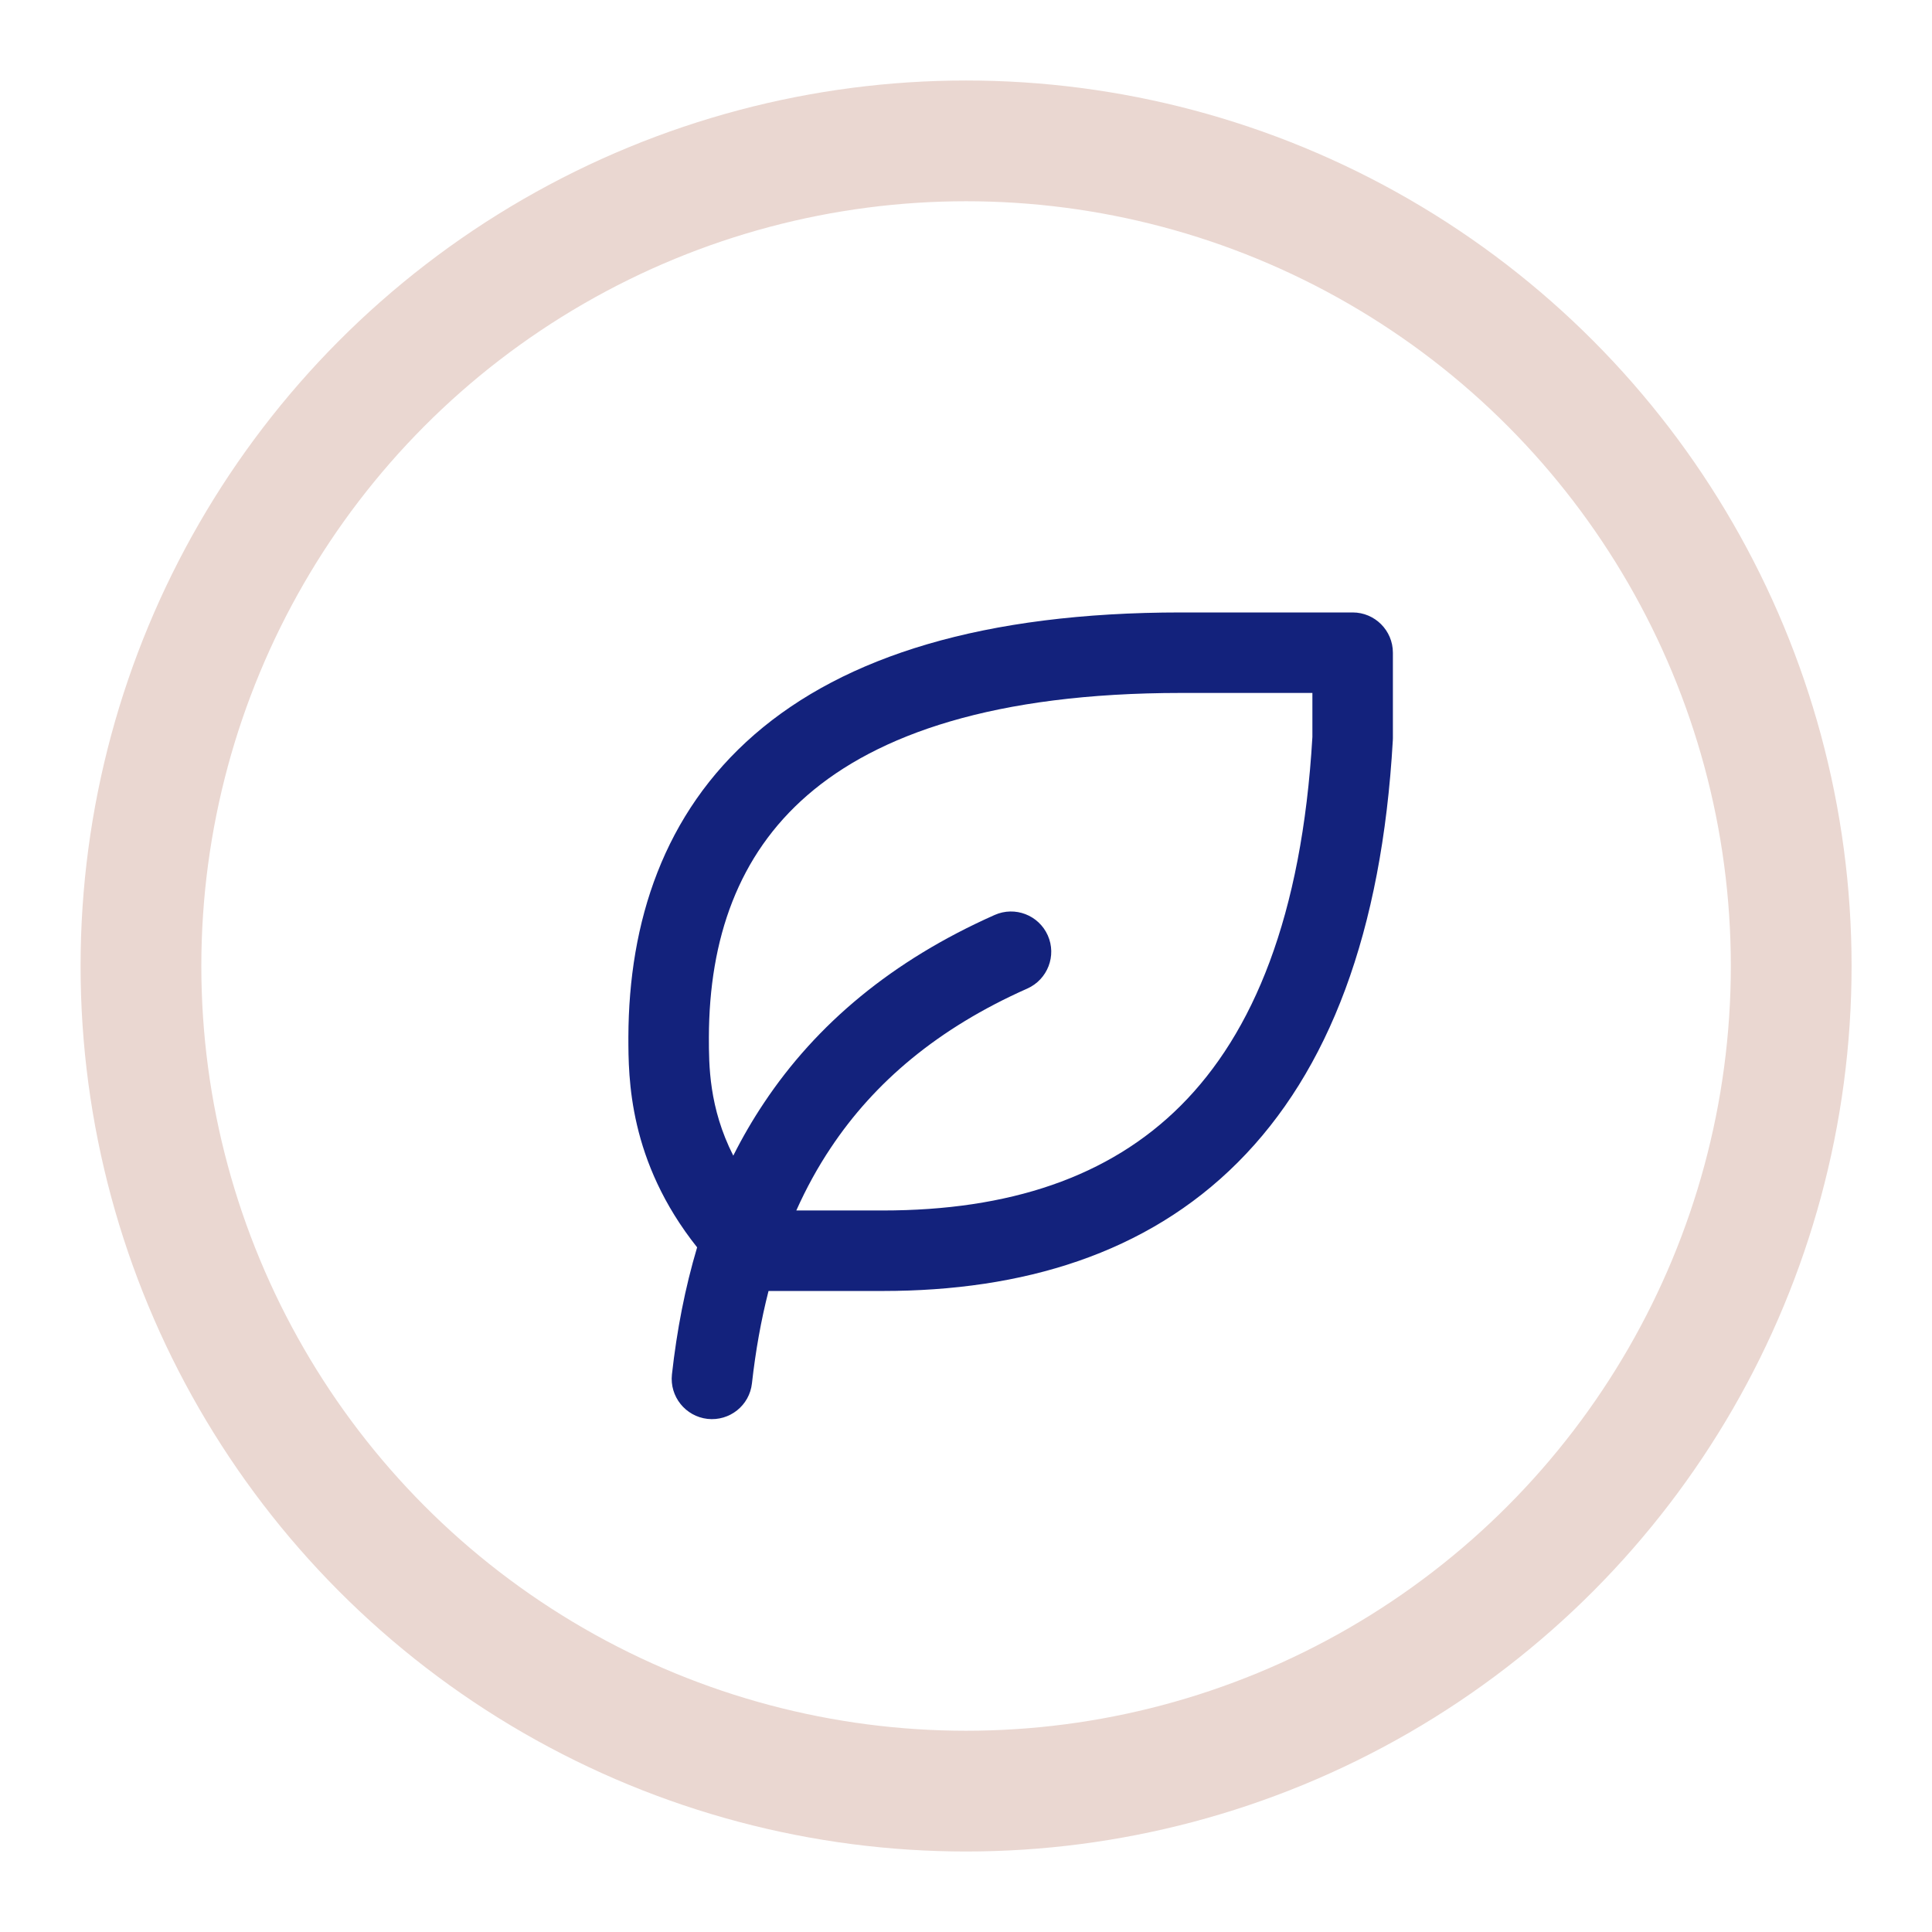 <svg width="24" height="24" viewBox="0 0 24 24" fill="none" xmlns="http://www.w3.org/2000/svg">
<circle cx="12.001" cy="12" r="10.25" stroke="#EAD7D1" stroke-width="1.5"/>
<path fill-rule="evenodd" clip-rule="evenodd" d="M14.673 7.608C12.221 7.608 10.494 8.152 9.374 9.123C8.242 10.106 7.81 11.455 7.806 12.883L7.806 12.884C7.806 13.391 7.808 14.424 8.66 15.495C8.51 15.998 8.408 16.525 8.347 17.074C8.317 17.348 8.515 17.595 8.789 17.626C9.064 17.656 9.311 17.459 9.341 17.184C9.386 16.782 9.454 16.4 9.547 16.037H10.966C12.703 16.037 14.241 15.576 15.376 14.44C16.507 13.309 17.166 11.581 17.302 9.198C17.303 9.189 17.303 9.179 17.303 9.17V8.108C17.303 7.832 17.079 7.608 16.803 7.608H14.673ZM9.892 15.037H10.966C12.529 15.037 13.777 14.626 14.669 13.733C15.564 12.838 16.173 11.387 16.303 9.155V8.608H14.673C12.35 8.608 10.897 9.126 10.029 9.879C9.173 10.621 8.809 11.659 8.806 12.885L8.806 12.888C8.806 13.229 8.806 13.759 9.109 14.356C9.222 14.131 9.349 13.912 9.49 13.701C10.144 12.719 11.084 11.931 12.356 11.366C12.608 11.254 12.903 11.367 13.016 11.62C13.128 11.872 13.014 12.167 12.762 12.28C11.646 12.775 10.861 13.447 10.322 14.256C10.158 14.501 10.015 14.762 9.892 15.037Z" fill="#13227C"/>
</svg>
